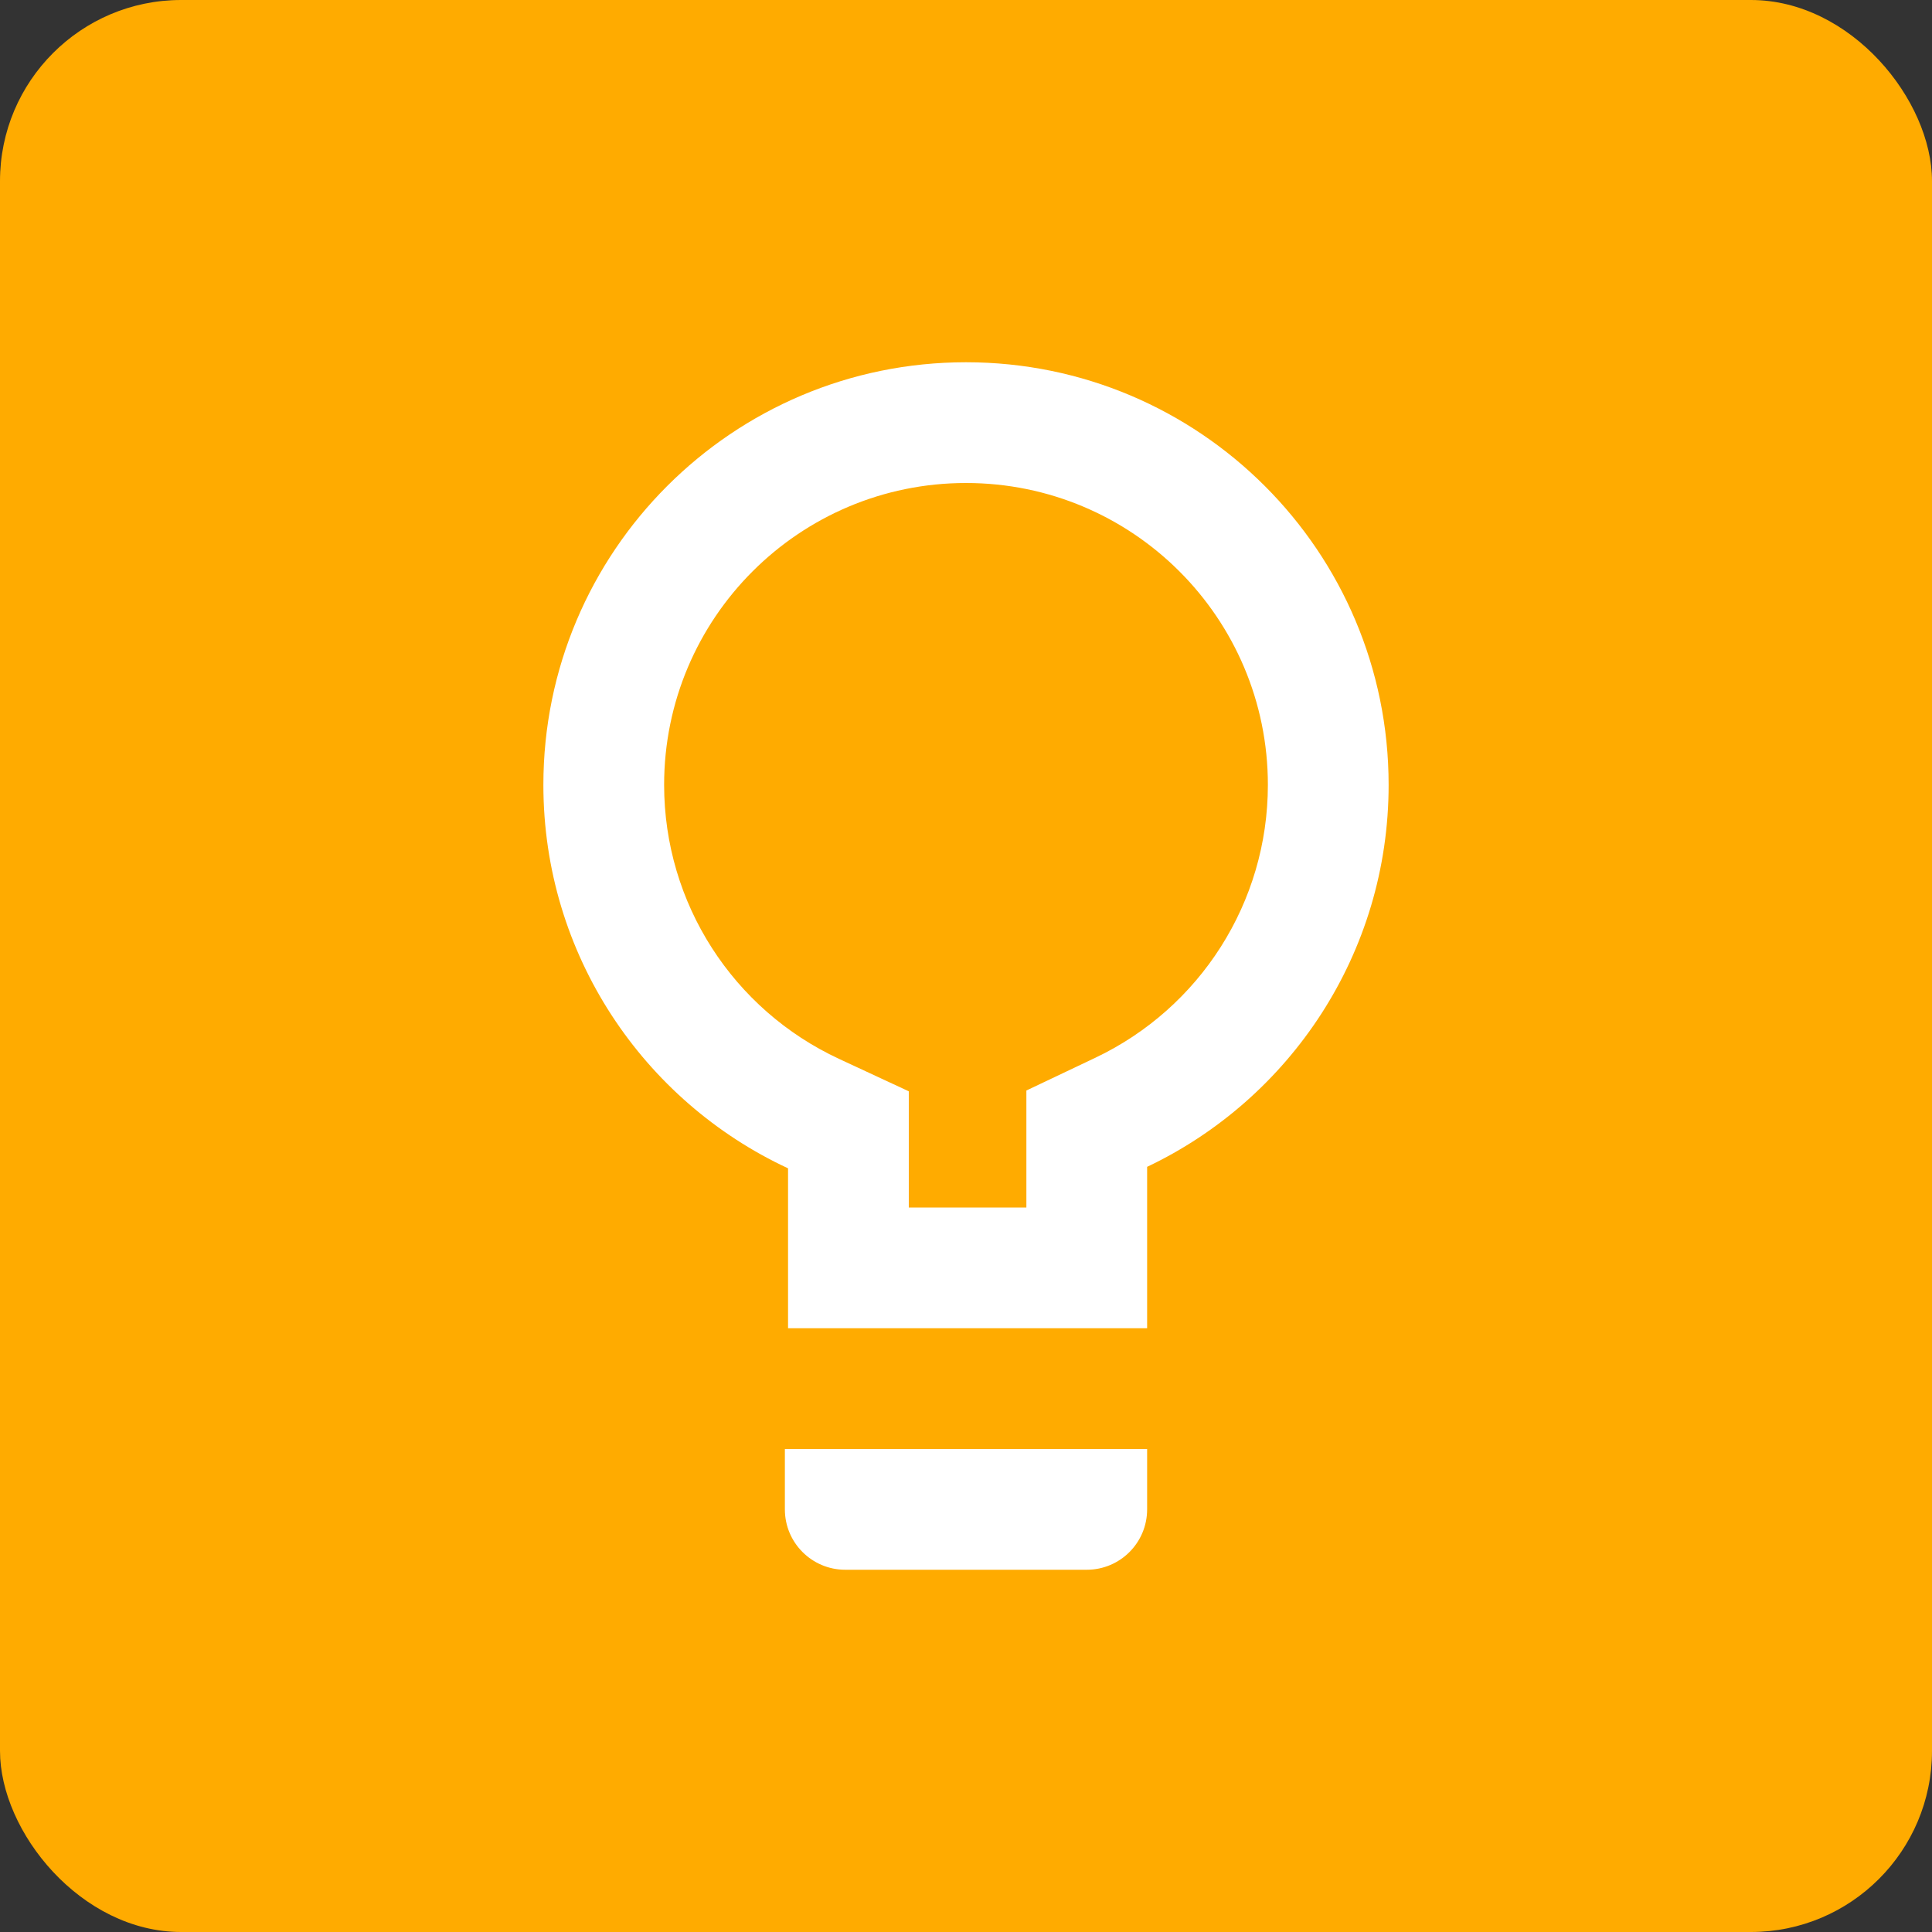 <svg xmlns="http://www.w3.org/2000/svg" xmlns:xlink="http://www.w3.org/1999/xlink" width="64" height="64" viewBox="0 0 64 64">
  <rect x="0" y="0" width="64" height="64" fill="#333333" stroke="none"/>
  <defs>
    <path id="competitive-analysis-a" d="M38,48 L38,50 C38,51.105 37.105,52 36,52 L28,52 C26.895,52 26,51.105 26,50 L26,48 L38,48 Z M32,12 C39.732,12 46,18.268 46,26 C46,31.585 42.73,36.406 38,38.653 L38,44 L26.105,44 L26.105,38.702 C21.319,36.477 18,31.626 18,26 C18,18.268 24.268,12 32,12 Z M32,16 C26.477,16 22,20.477 22,26 C22,29.931 24.288,33.446 27.791,35.075 L30.105,36.151 L30.105,40 L34,40 L34,36.125 L36.284,35.04 C39.747,33.394 42,29.902 42,26 C42,20.477 37.523,16 32,16 Z"/>
  </defs>
  <g fill="none" fill-rule="evenodd">
    <rect width="64" height="64" fill="#FFAB00" rx="6"/>
    <use fill="#FFF" fill-rule="nonzero" xlink:href="#competitive-analysis-a"/>
  </g>
</svg>